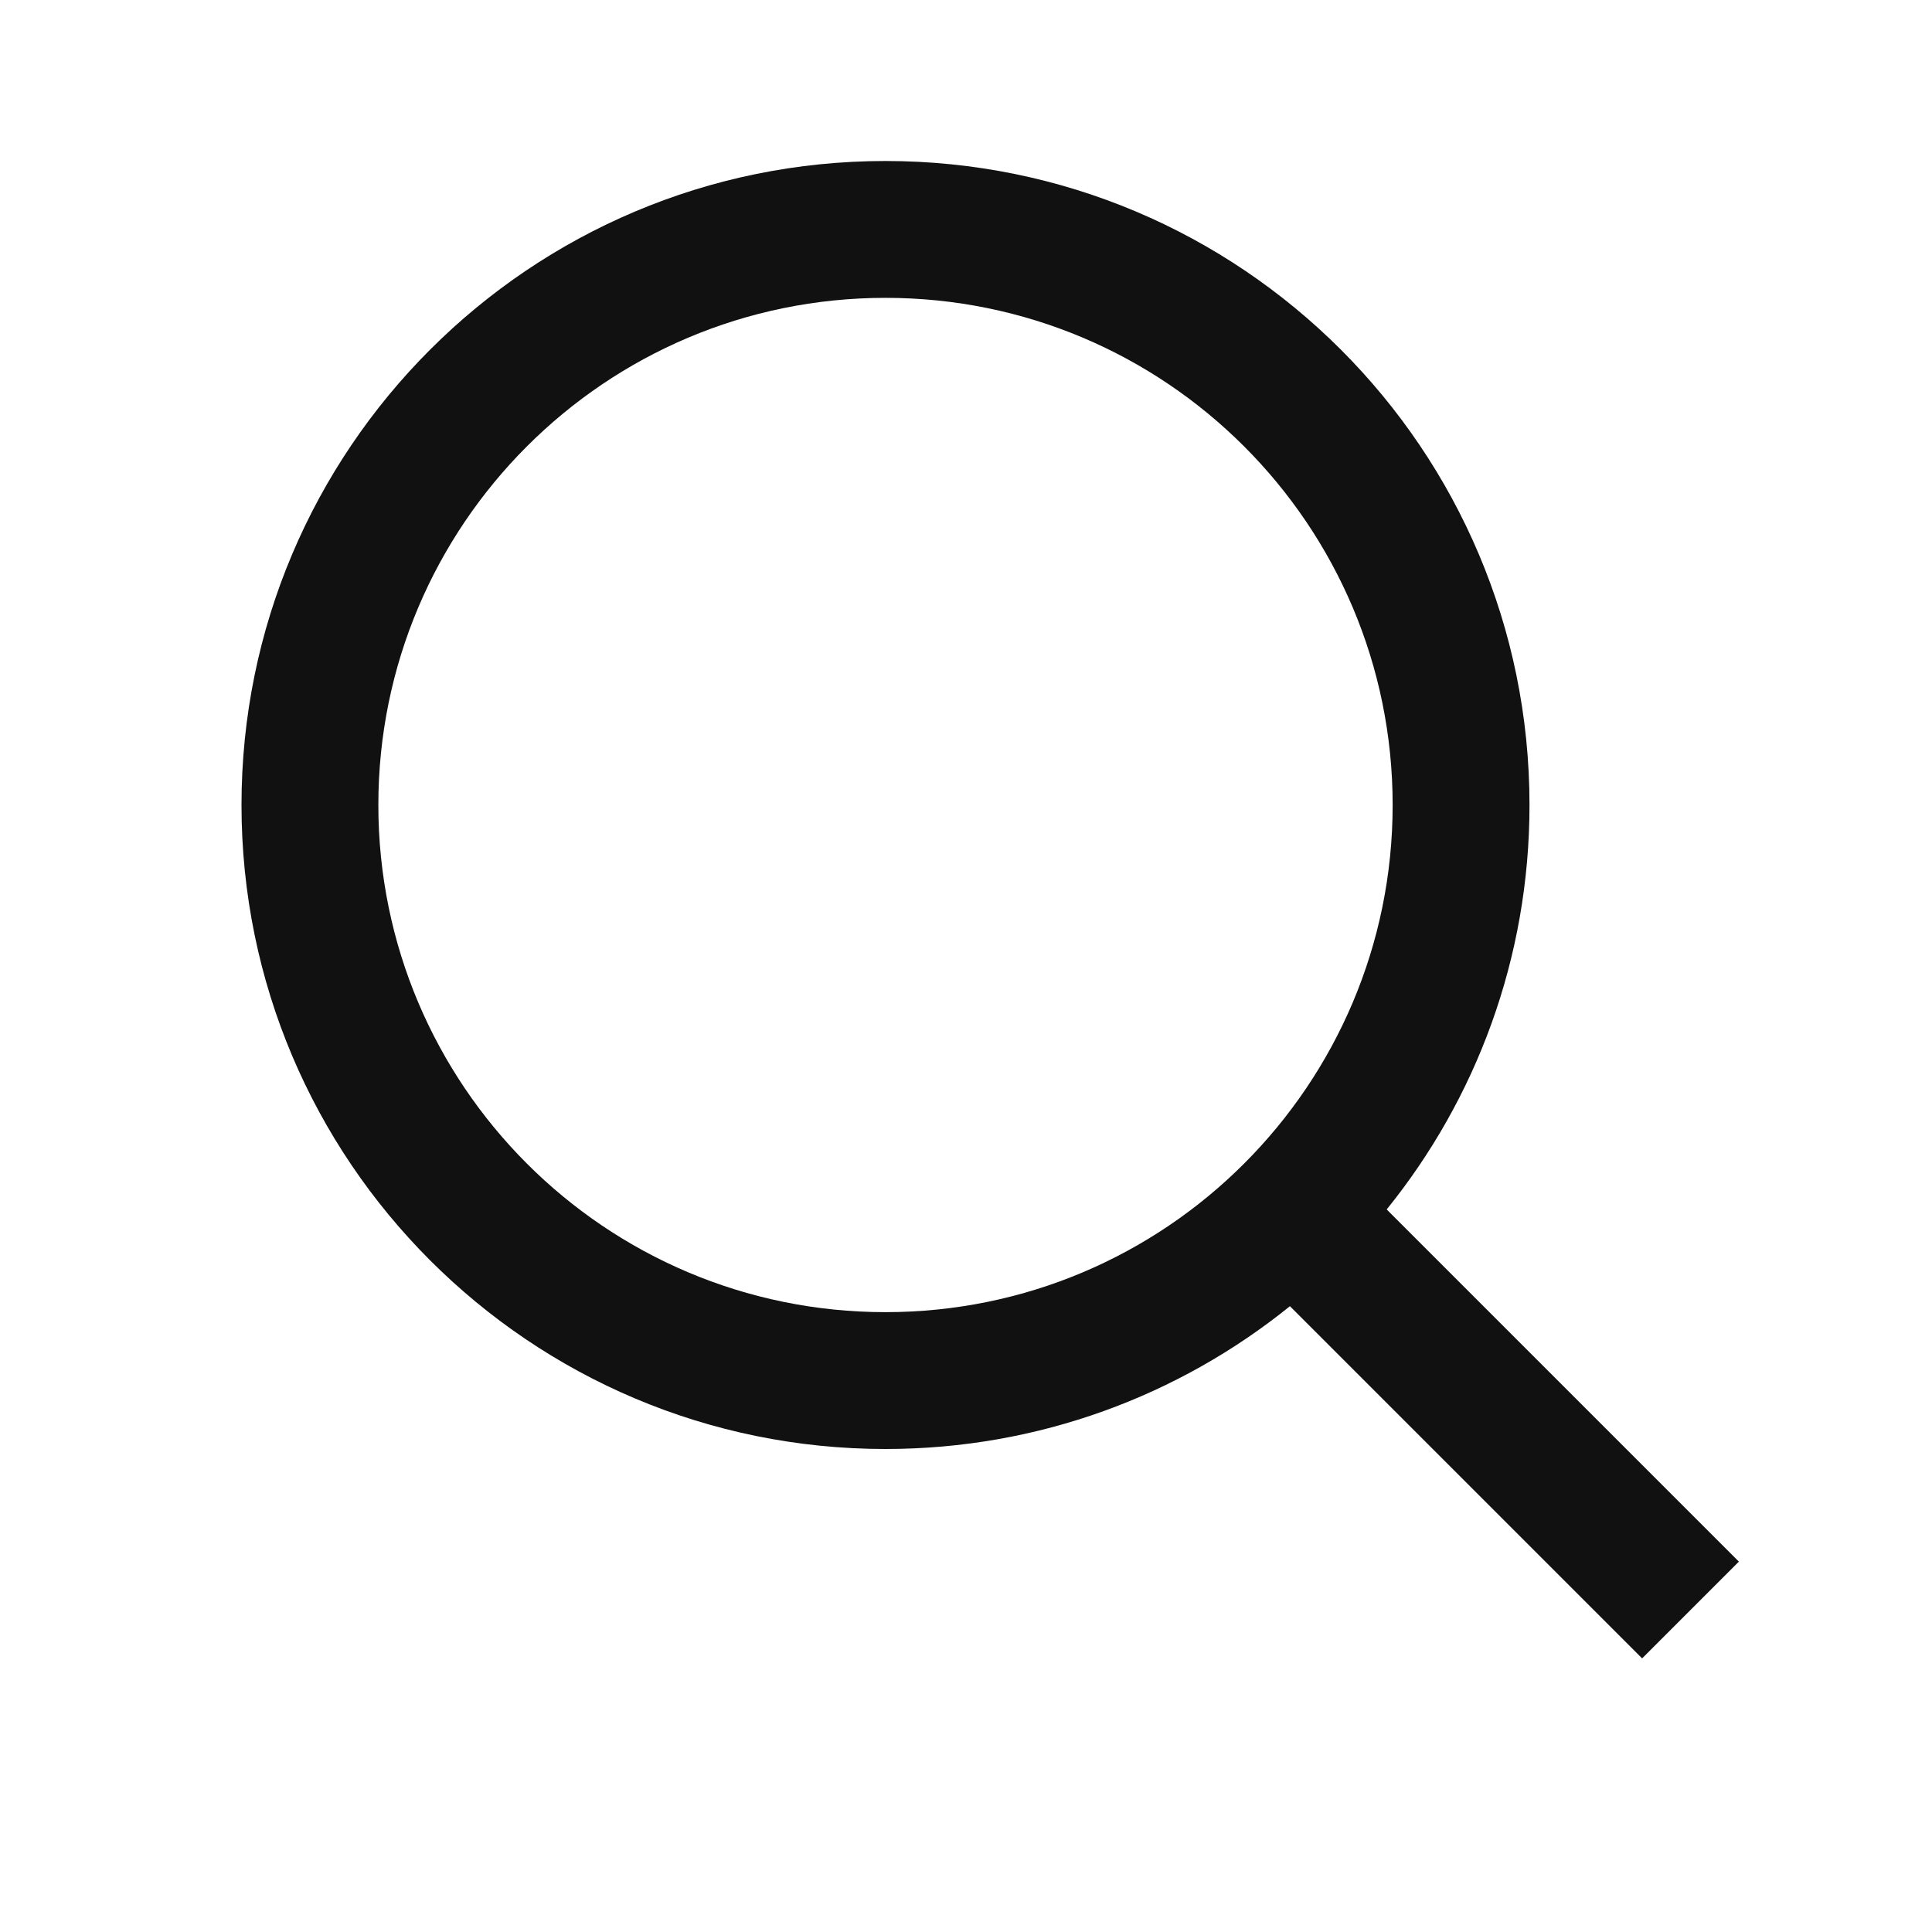 <svg width="24" height="24" viewBox="0 0 24 24" fill="none" xmlns="http://www.w3.org/2000/svg">
<path fill-rule="evenodd" clip-rule="evenodd" d="M17.3 10C17.3 13.479 14.479 16.3 11 16.3C7.521 16.3 4.7 13.479 4.7 10C4.7 6.52 7.521 3.7 11 3.7C14.479 3.7 17.3 6.52 17.3 10ZM16.024 16.226C14.651 17.335 12.903 18 11 18C6.582 18 3 14.418 3 10C3 5.582 6.582 2 11 2C15.418 2 19 5.582 19 10C19 11.903 18.336 13.651 17.226 15.024L21.601 19.399L20.399 20.601L16.024 16.226Z" fill="#111111"/>
</svg>
